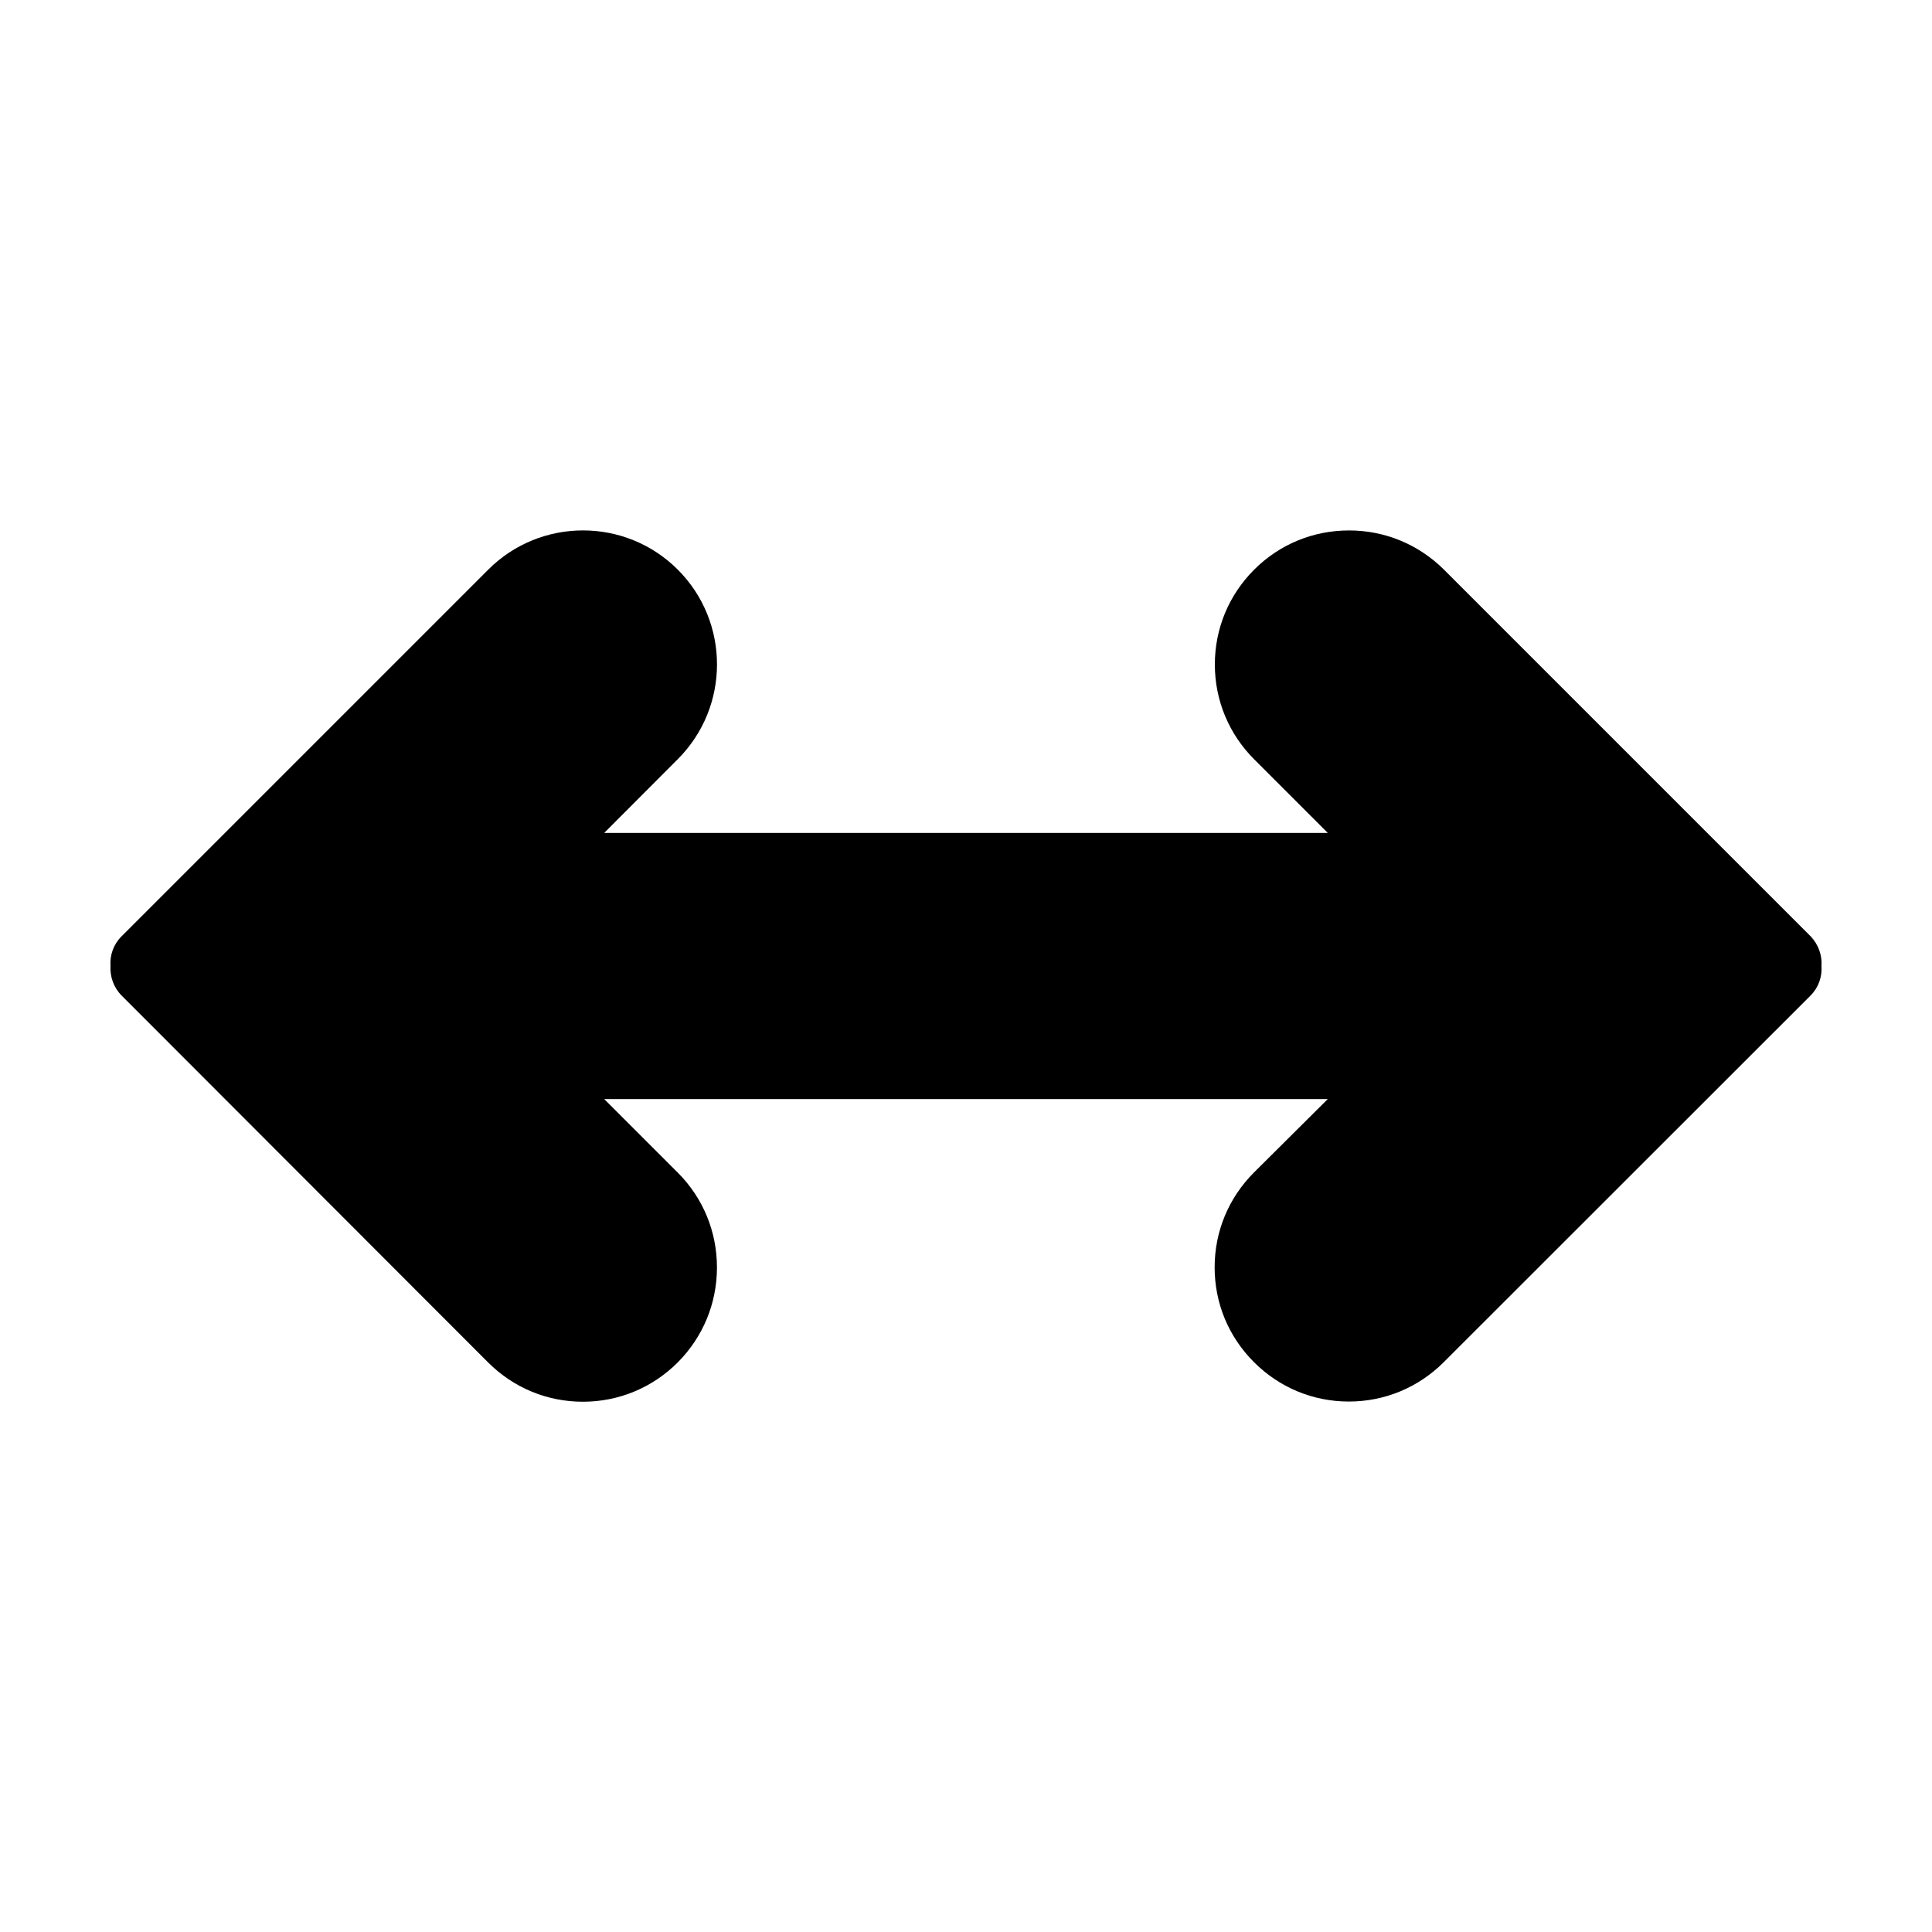 <?xml version="1.0" encoding="UTF-8"?>
<!-- Uploaded to: ICON Repo, www.iconrepo.com, Generator: ICON Repo Mixer Tools -->
<svg fill="#000000" width="800px" height="800px" version="1.1" viewBox="144 144 512 512" xmlns="http://www.w3.org/2000/svg">
 <path d="m626.71 400c0.203 2.82-0.754 5.691-2.922 7.859l-97.184 97.133c-6.699 6.699-15.617 10.43-25.141 10.43-9.473 0-18.391-3.68-25.141-10.43s-10.43-15.617-10.43-25.141c0-9.473 3.68-18.391 10.43-25.141l19.551-19.445h-191.75l19.496 19.496c6.699 6.699 10.379 15.617 10.379 25.141 0 9.473-3.68 18.391-10.379 25.141-6.699 6.699-15.617 10.43-25.141 10.43-9.473 0-18.391-3.68-25.141-10.43l-97.082-97.184c-2.168-2.168-3.125-5.039-2.973-7.859-0.203-2.82 0.754-5.691 2.922-7.859l97.184-97.184c13.855-13.855 36.375-13.855 50.23 0 13.855 13.855 13.855 36.375 0 50.23l-19.496 19.543h191.75l-19.496-19.496c-6.699-6.699-10.43-15.617-10.43-25.141 0-9.473 3.68-18.391 10.43-25.141 6.699-6.699 15.617-10.379 25.141-10.379 9.473 0 18.391 3.68 25.141 10.379l97.184 97.184c2.062 2.168 3.07 5.039 2.867 7.863z"/>
</svg>